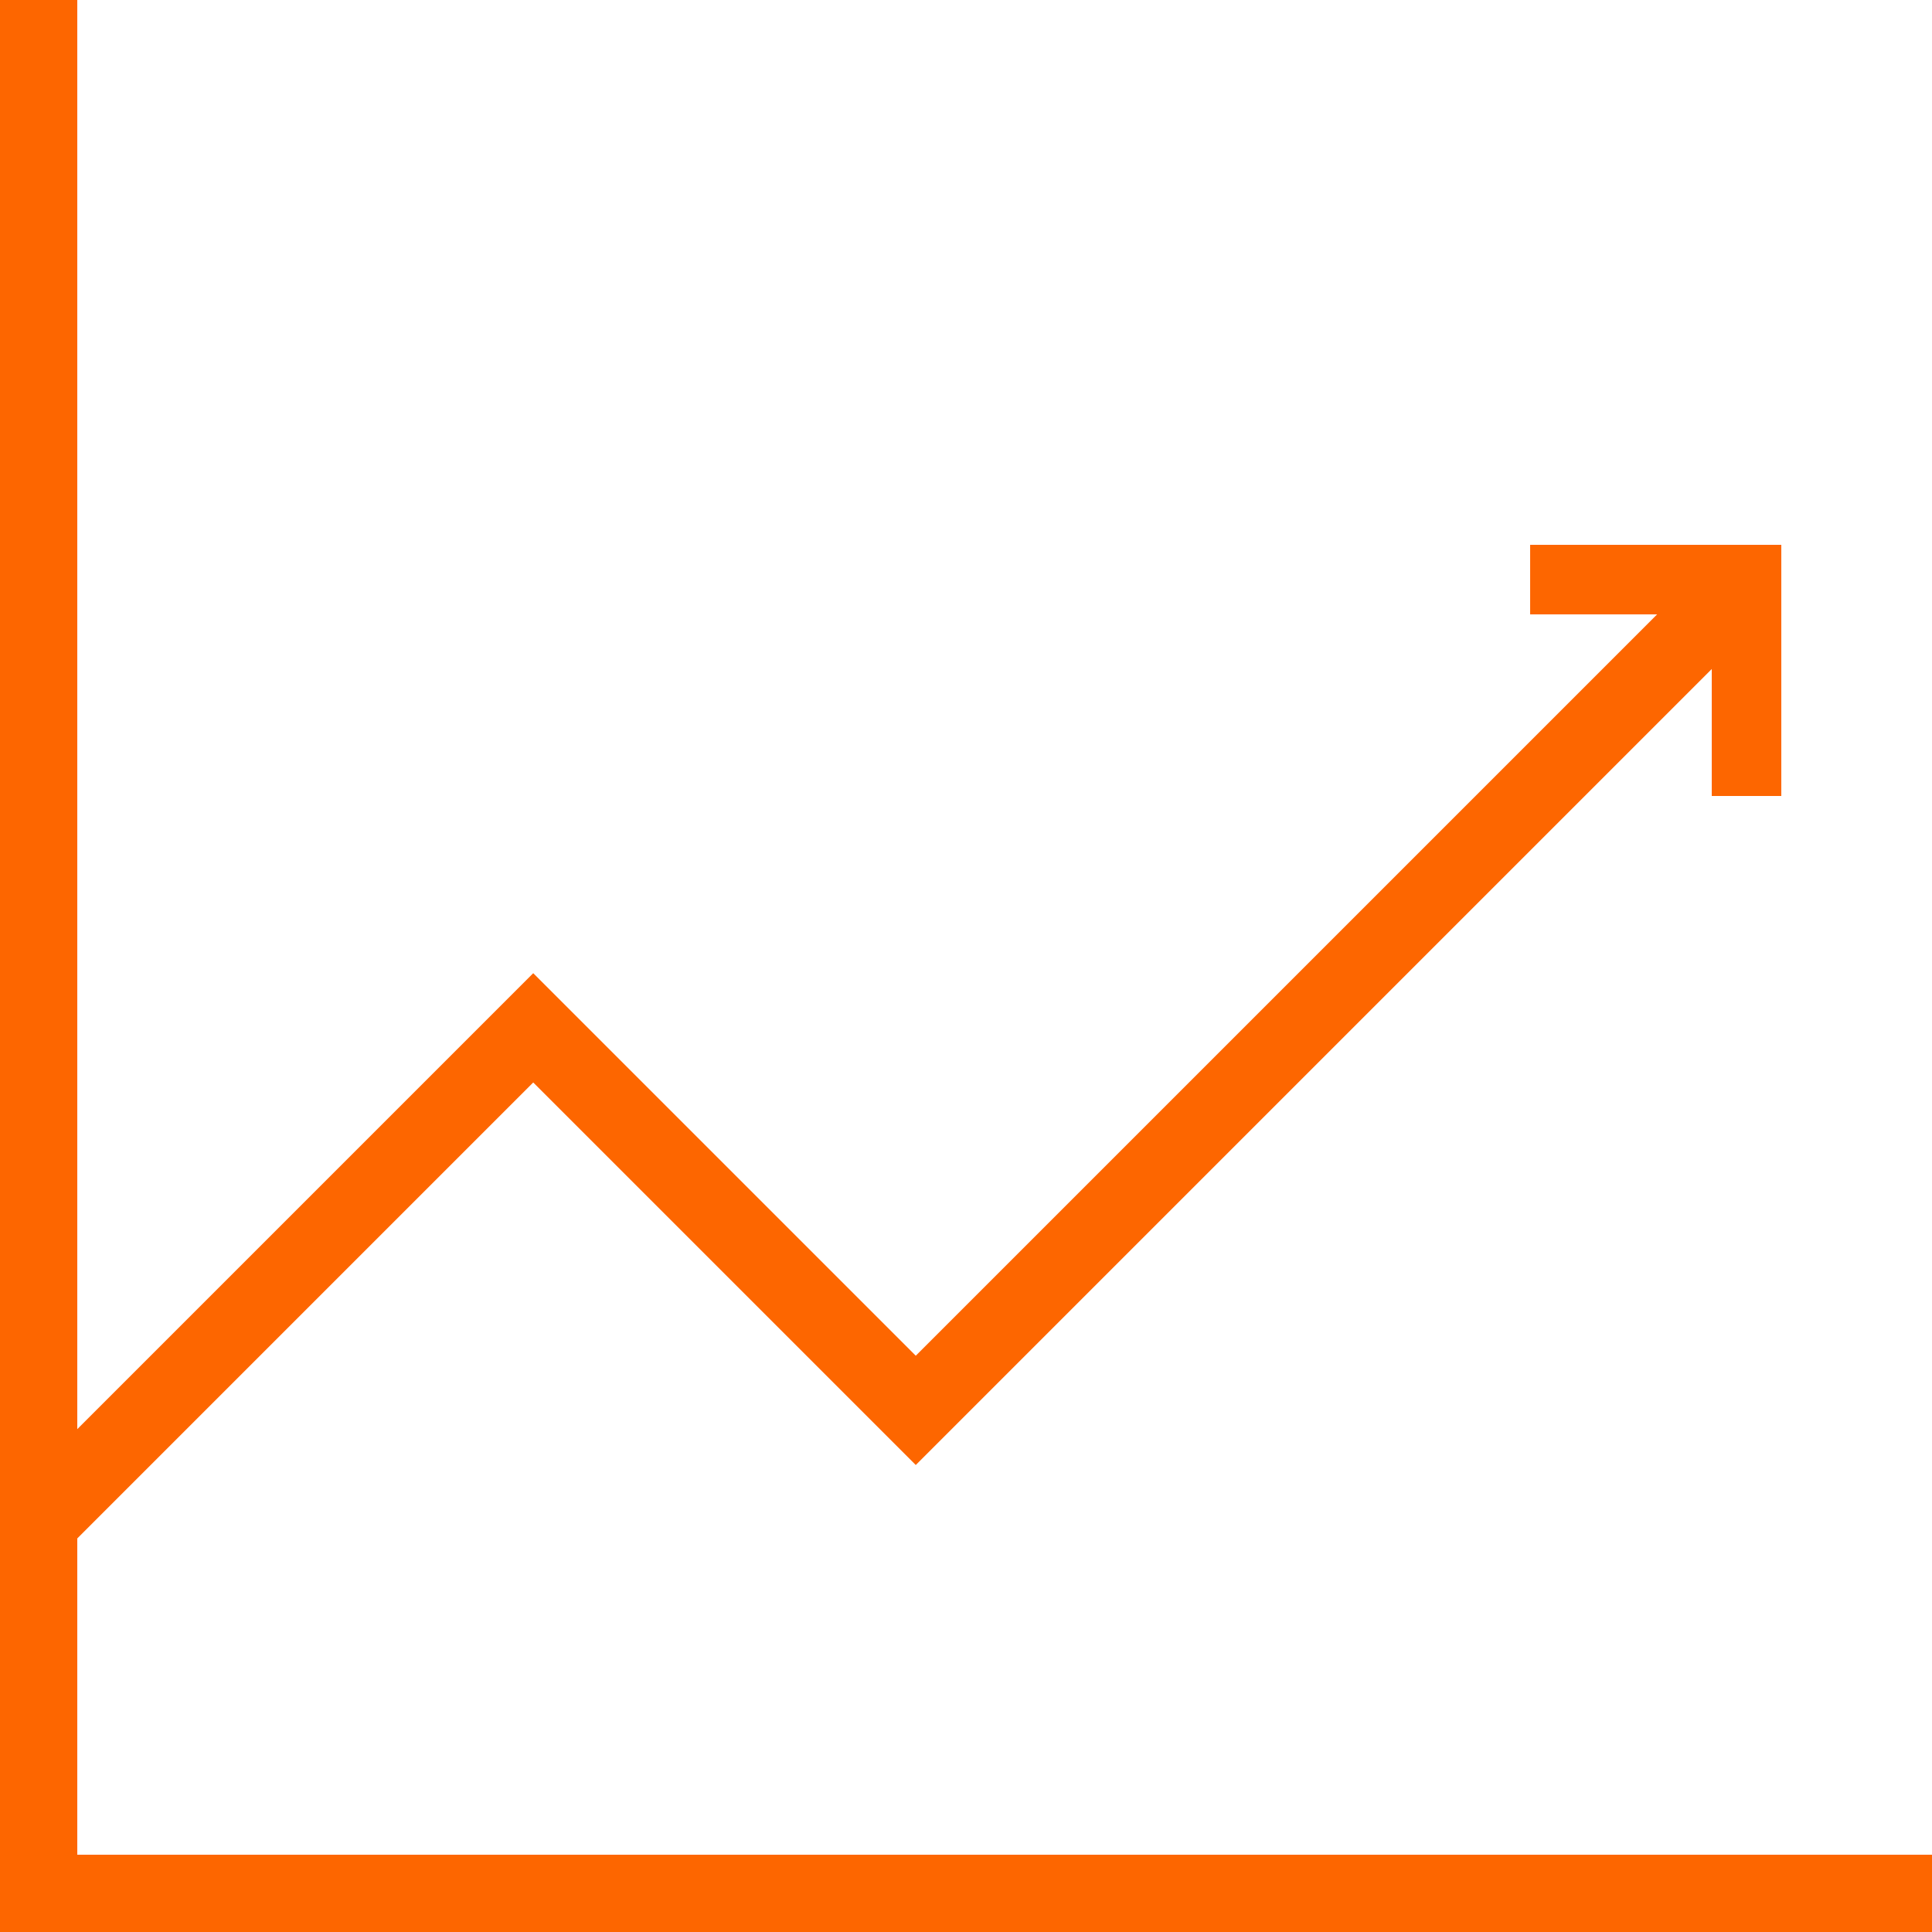 <svg id="Layer_1" data-name="Layer 1" xmlns="http://www.w3.org/2000/svg" width="50" height="50" viewBox="0 0 50 50">
  <defs>
    <style>
      .cls-1, .cls-2 {
        fill: none;
        stroke: #fd6600;
      }

      .cls-1 {
        stroke-width: 2px;
      }

      .cls-2 {
        stroke-width: 1.8px;
      }
    </style>
  </defs>
  <title>eqs-card-icon-1-orange</title>
  <polyline class="cls-1" points="1 0 1 49 50 49"/>
  <polyline class="cls-1" points="1 39.4 13.8 26.6 23.7 36.5 45.2 15"/>
  <polyline class="cls-2" points="39.6 15 45.2 15 45.2 20.6"/>
</svg>
